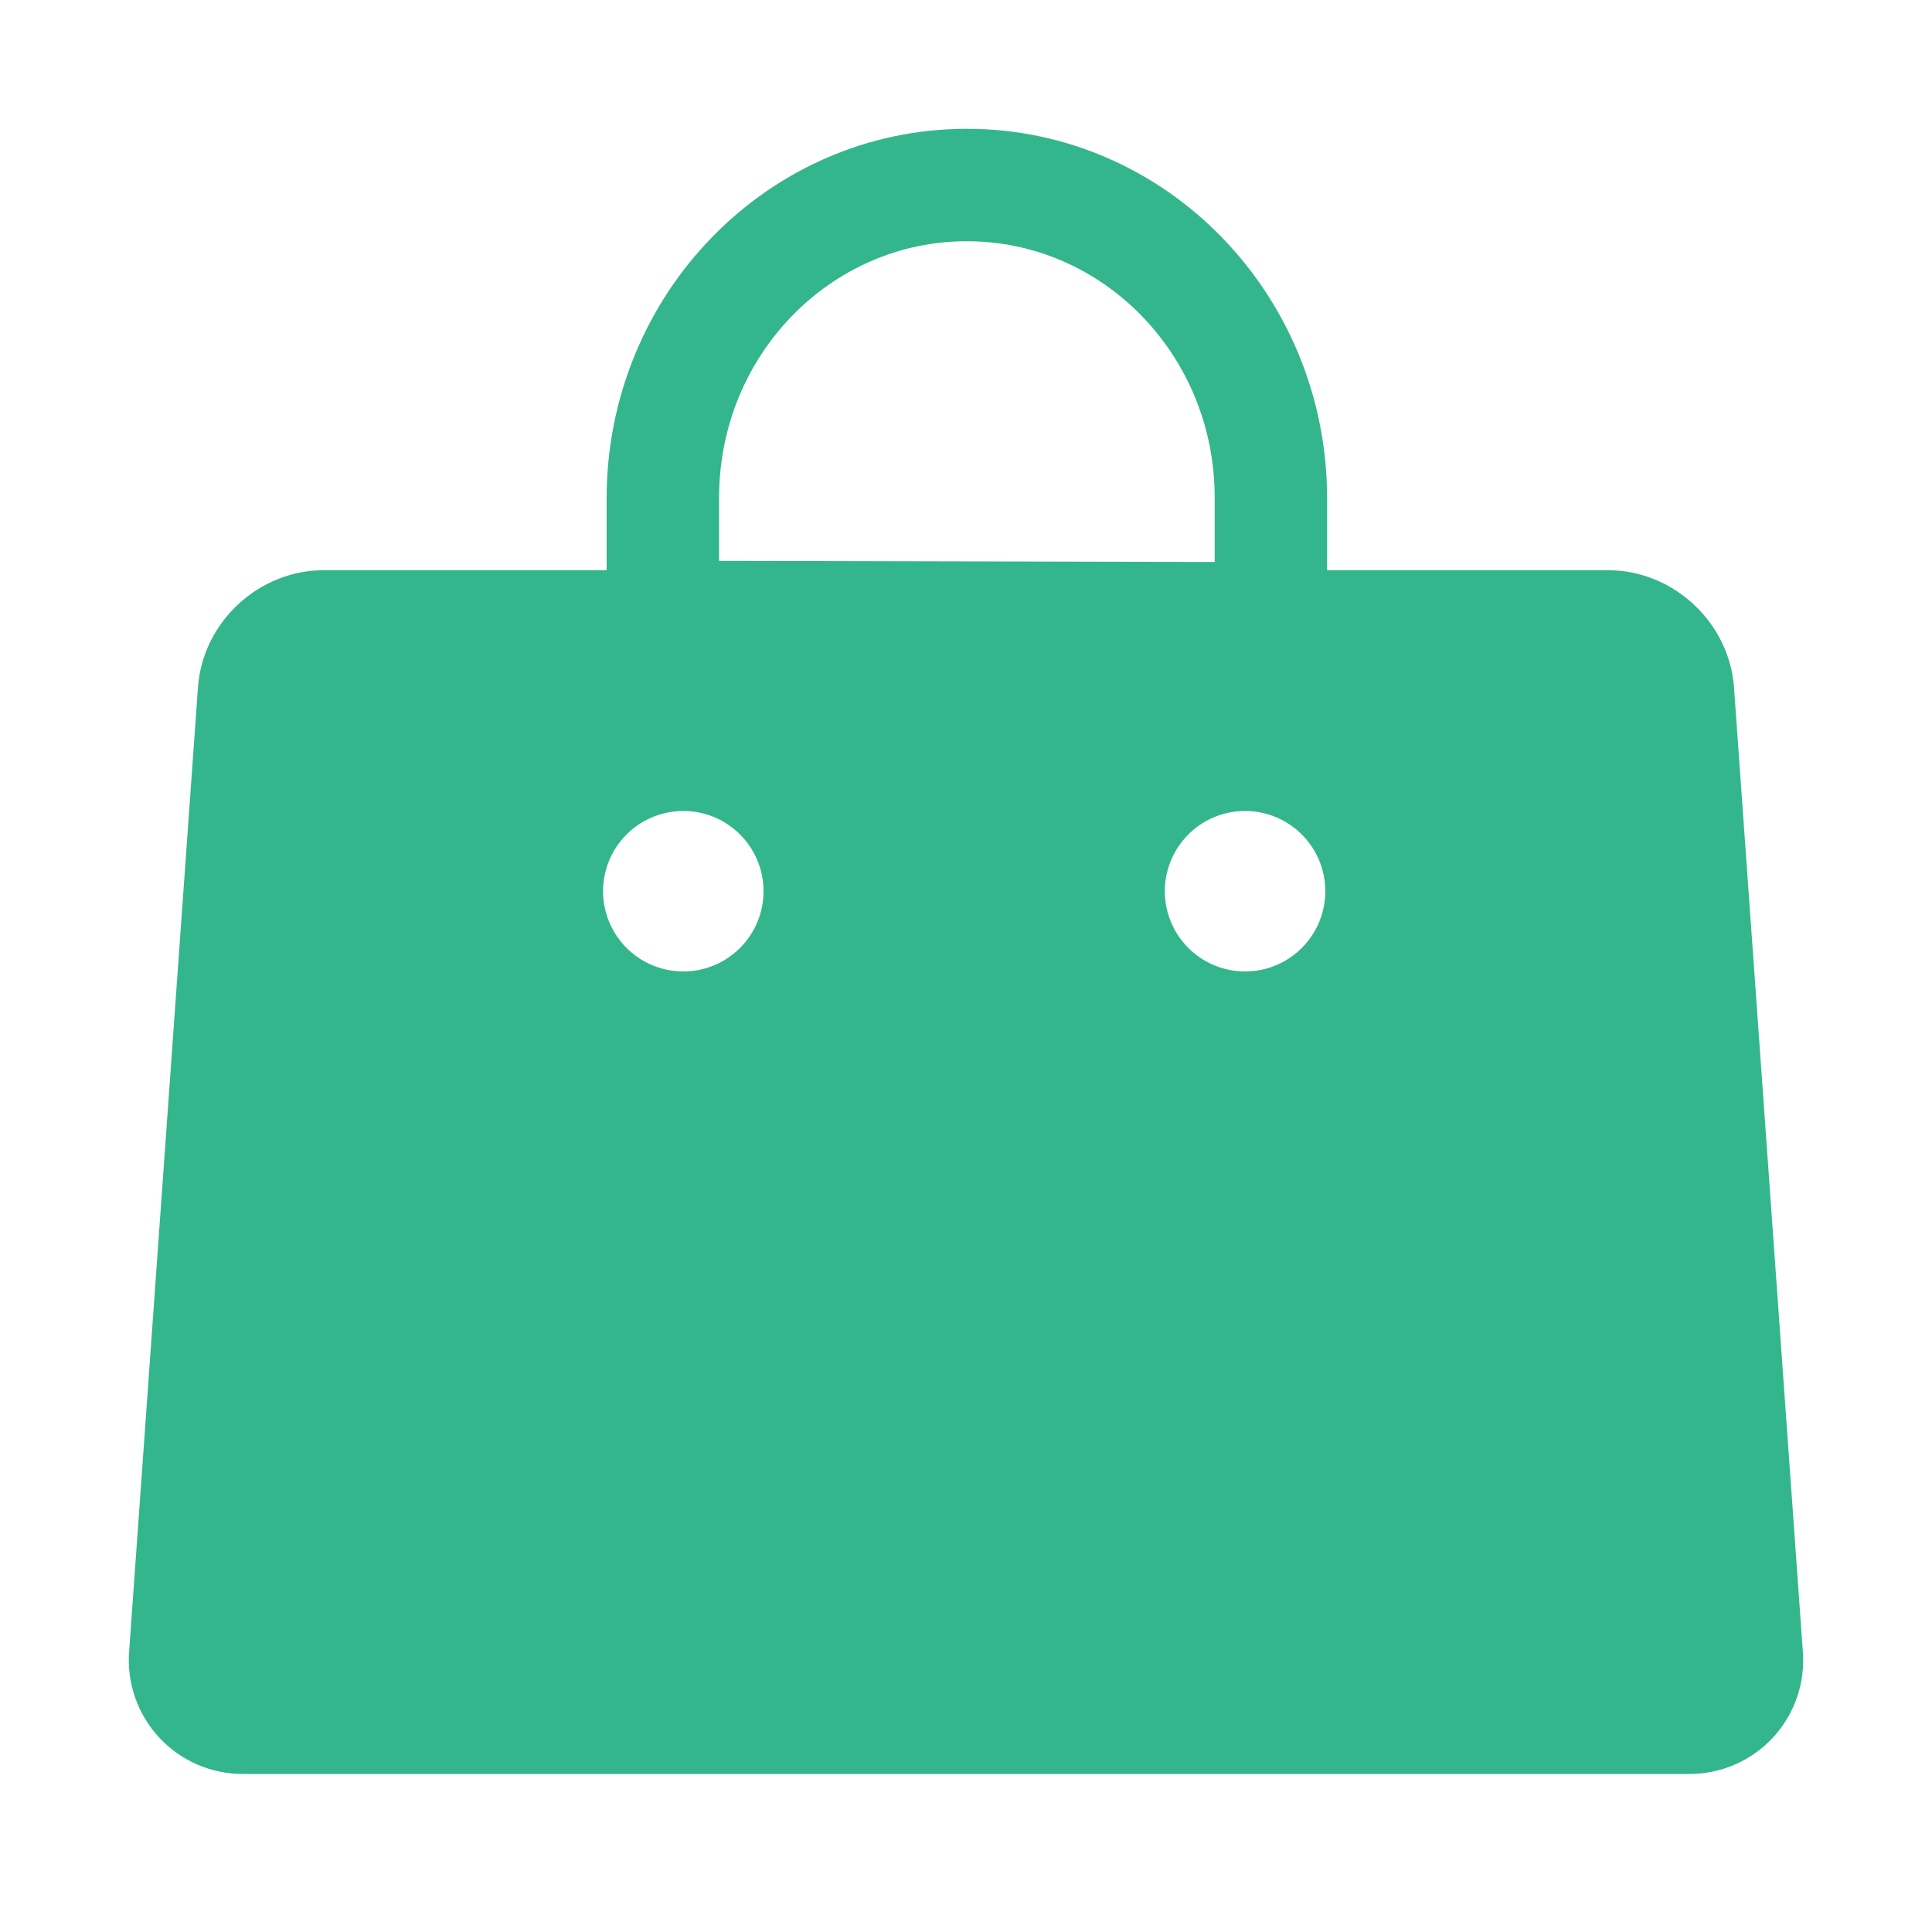 <?xml version="1.0" encoding="UTF-8"?>
<svg width="60px" height="60px" viewBox="0 0 60 60" version="1.1" xmlns="http://www.w3.org/2000/svg" xmlns:xlink="http://www.w3.org/1999/xlink">
    <title>purchase-refund</title>
    <defs>
        <rect id="path-1" x="1260" y="572" width="340" height="220" rx="20"></rect>
        <filter x="-1.9%" y="-2.5%" width="103.8%" height="105.9%" filterUnits="objectBoundingBox" id="filter-2">
            <feOffset dx="0" dy="1" in="SourceAlpha" result="shadowOffsetOuter1"></feOffset>
            <feGaussianBlur stdDeviation="2" in="shadowOffsetOuter1" result="shadowBlurOuter1"></feGaussianBlur>
            <feColorMatrix values="0 0 0 0 0.596   0 0 0 0 0.596   0 0 0 0 0.596  0 0 0 0.501 0" type="matrix" in="shadowBlurOuter1"></feColorMatrix>
        </filter>
    </defs>
    <g id="页面-1" stroke="none" stroke-width="1" fill="none" fill-rule="evenodd">
        <g id="support-center" transform="translate(-1400, -622)">
            <rect id="矩形" fill="#FFFFFF" x="0" y="0" width="1920" height="2363"></rect>
            <rect id="矩形" fill="#FFFFFF" x="0" y="492" width="1920" height="1099"></rect>
            <g id="矩形">
                <use fill="black" fill-opacity="1" filter="url(#filter-2)" xlink:href="#path-1"></use>
                <use fill="#FFFFFF" fill-rule="evenodd" xlink:href="#path-1"></use>
            </g>
            <g id="编组-3" transform="translate(1400, 622)" fill="#34B68C" fill-rule="nonzero">
                <g id="购物2" transform="translate(4, 4)">
                    <path d="M34.723,26.169 C33.819,26.189 32.975,25.719 32.518,24.94 C32.06,24.161 32.06,23.195 32.517,22.416 C32.974,21.636 33.818,21.166 34.721,21.186 C36.076,21.216 37.158,22.323 37.158,23.677 C37.158,25.032 36.076,26.139 34.721,26.169 L34.723,26.169 Z M17.277,26.169 C16.373,26.189 15.529,25.719 15.072,24.94 C14.614,24.161 14.614,23.195 15.071,22.416 C15.528,21.636 16.372,21.166 17.275,21.186 C18.63,21.216 19.712,22.323 19.712,23.677 C19.712,25.032 18.63,26.139 17.275,26.169 L17.277,26.169 Z M18.332,11.45 C18.332,7.048 21.783,3.492 26.027,3.492 C30.27,3.492 33.723,7.048 33.723,11.45 L33.723,13.453 L18.332,13.418 L18.332,11.45 L18.332,11.45 Z M49.851,17.346 C49.706,15.331 47.965,13.708 45.938,13.708 L37.215,13.708 L37.215,11.484 C37.215,5.149 32.214,0 26.027,0 C19.84,0 14.839,5.149 14.839,11.484 L14.839,13.708 L6.061,13.708 C4.026,13.708 2.293,15.321 2.148,17.346 L0.011,47.275 C-0.068,48.264 0.272,49.24 0.948,49.966 C1.624,50.692 2.573,51.101 3.565,51.092 L48.434,51.092 C49.427,51.103 50.378,50.695 51.054,49.969 C51.731,49.242 52.07,48.264 51.988,47.275 L49.851,17.346 L49.851,17.346 Z" id="形状"></path>
                </g>
            </g>
        </g>
    </g>
</svg>